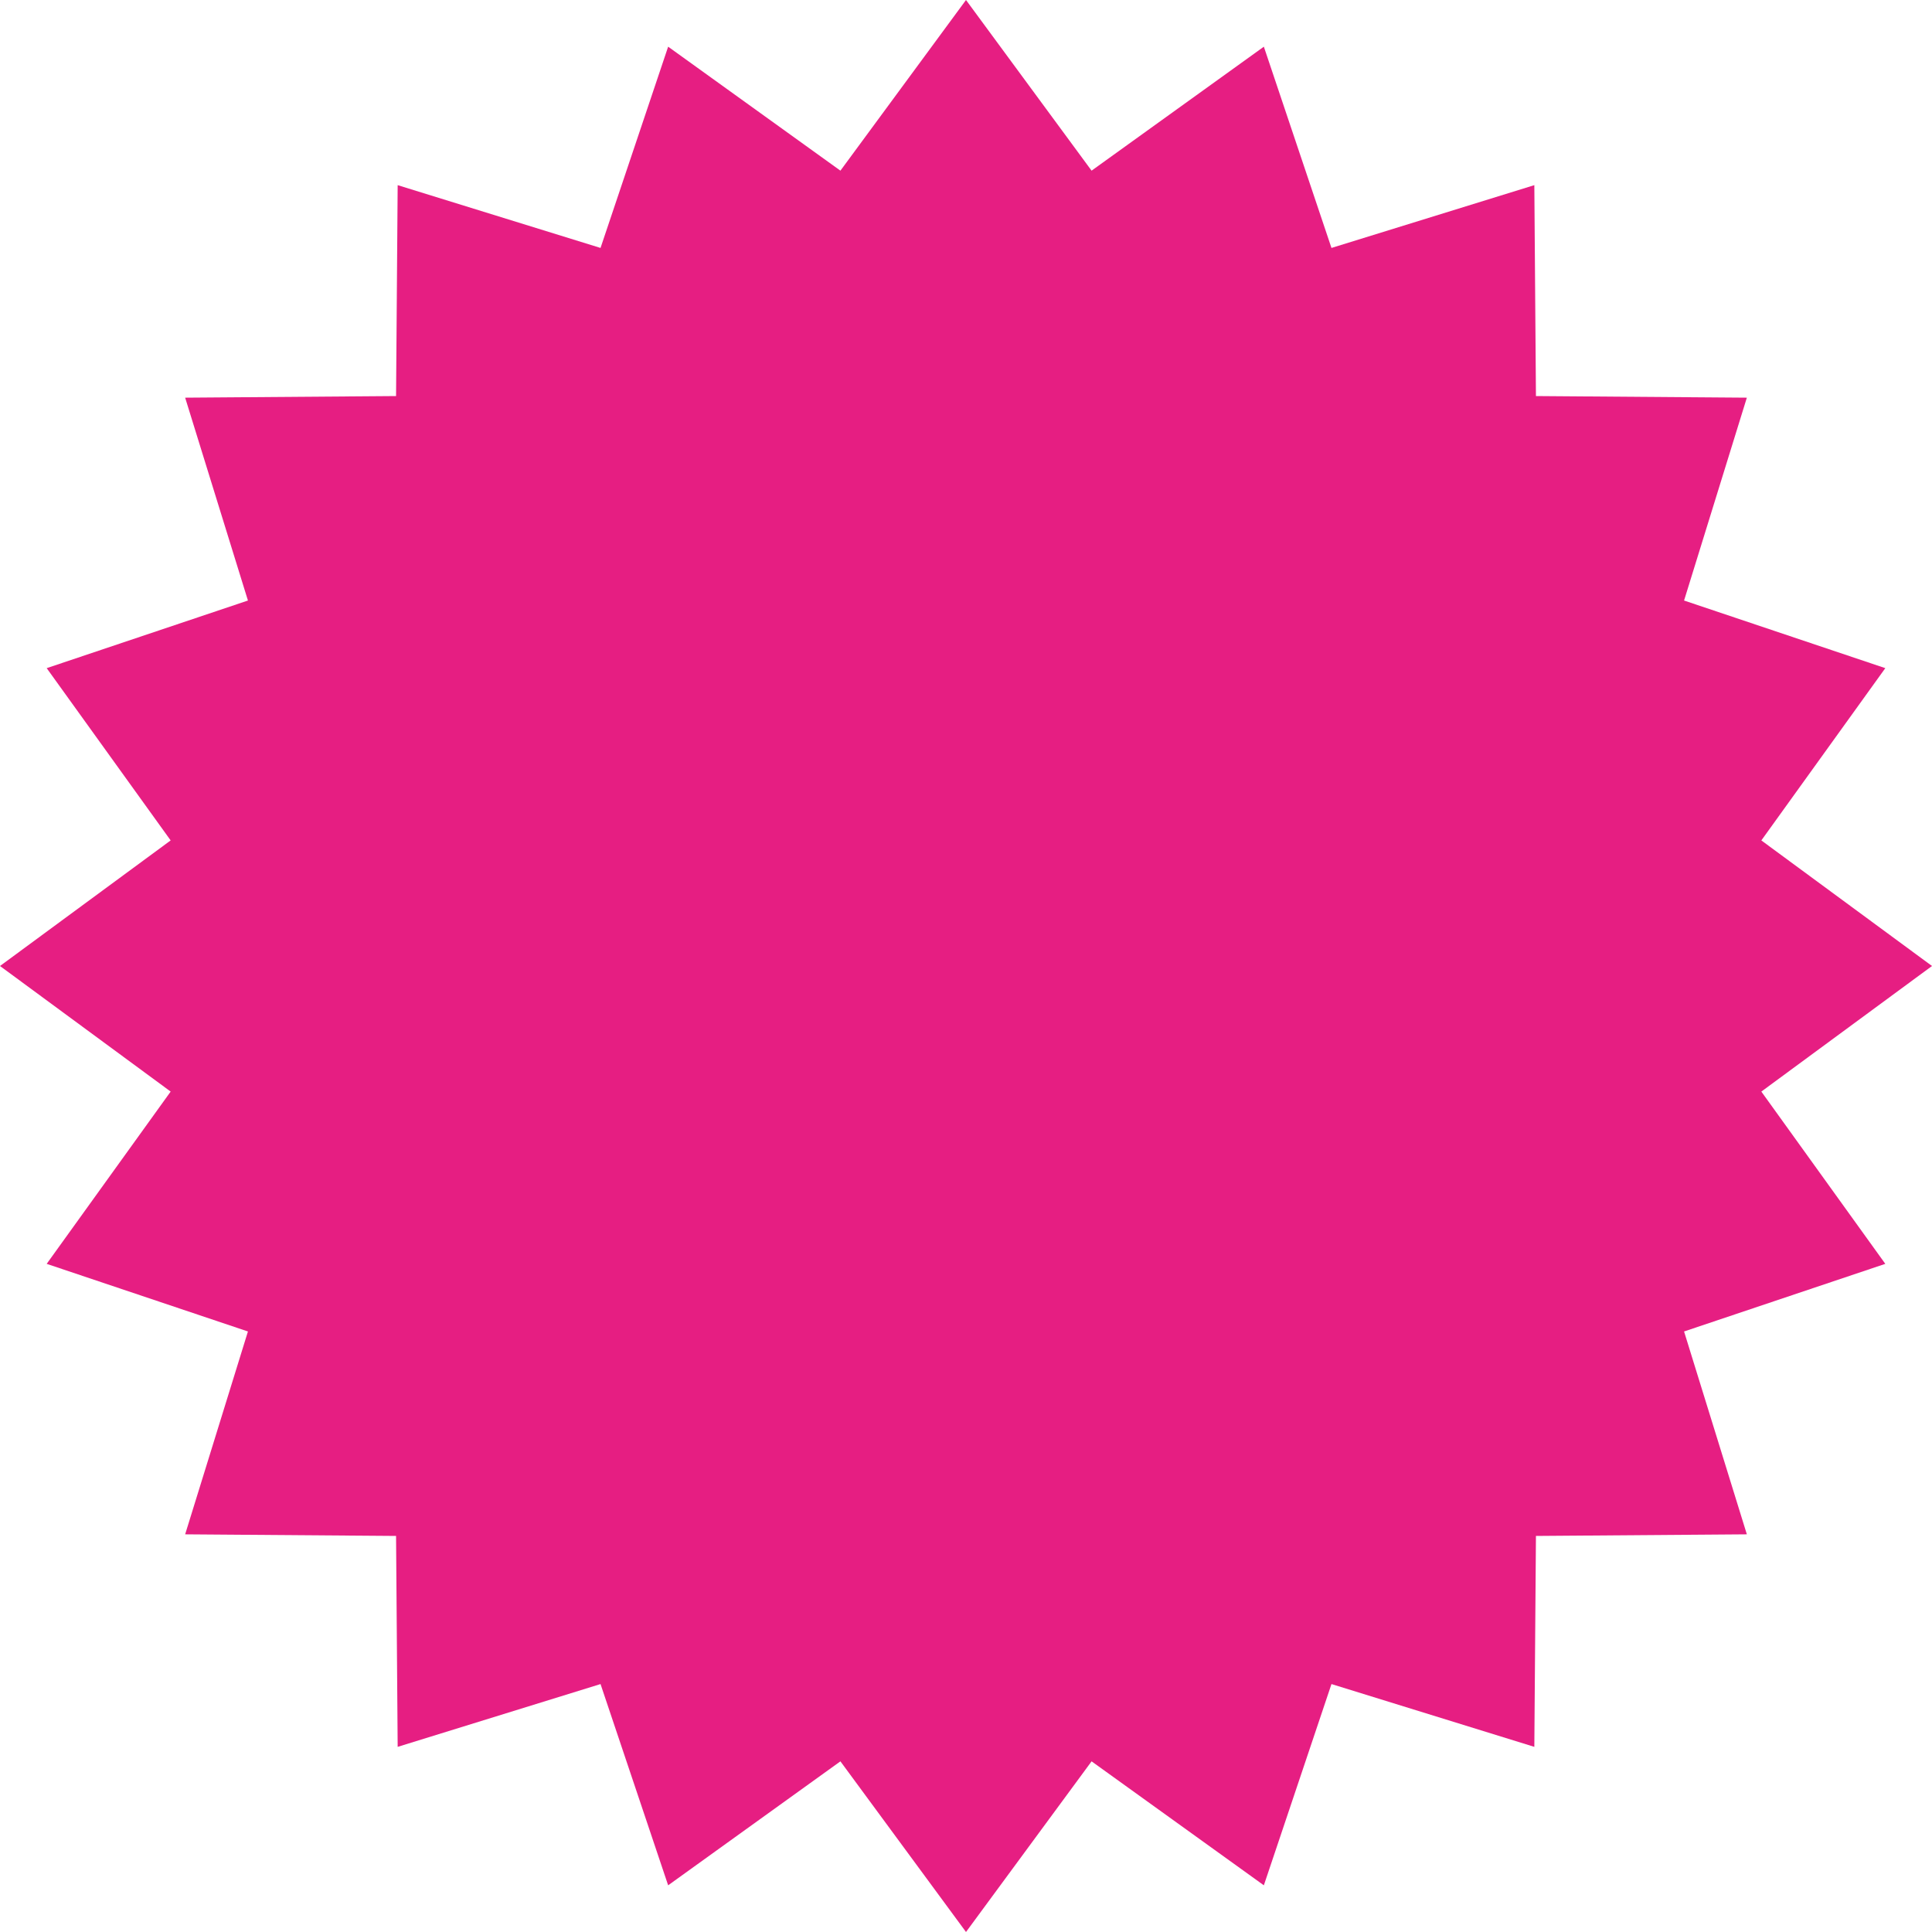 <?xml version="1.0" encoding="UTF-8"?>
<svg id="_レイヤー_1" data-name="レイヤー 1" xmlns="http://www.w3.org/2000/svg" version="1.1" viewBox="0 0 120 120">
  <defs>
    <style>
      .cls-1 {
        fill: #e61e82;
        stroke-width: 0px;
      }
    </style>
  </defs>
  <polygon class="cls-1" points="60 0 67.8 10.6 78.5 2.9 82.7 15.4 95.3 11.5 95.4 24.6 108.5 24.7 104.6 37.3 117.1 41.5 109.4 52.2 120 60 109.4 67.8 117.1 78.5 104.6 82.7 108.5 95.3 95.4 95.4 95.3 108.5 82.7 104.6 78.5 117.1 67.8 109.4 60 120 52.2 109.4 41.5 117.1 37.3 104.6 24.7 108.5 24.6 95.4 11.5 95.3 15.4 82.7 2.9 78.5 10.6 67.8 0 60 10.6 52.2 2.9 41.5 15.4 37.3 11.5 24.7 24.6 24.6 24.7 11.5 37.3 15.4 41.5 2.9 52.2 10.6 60 0"/>
</svg>
